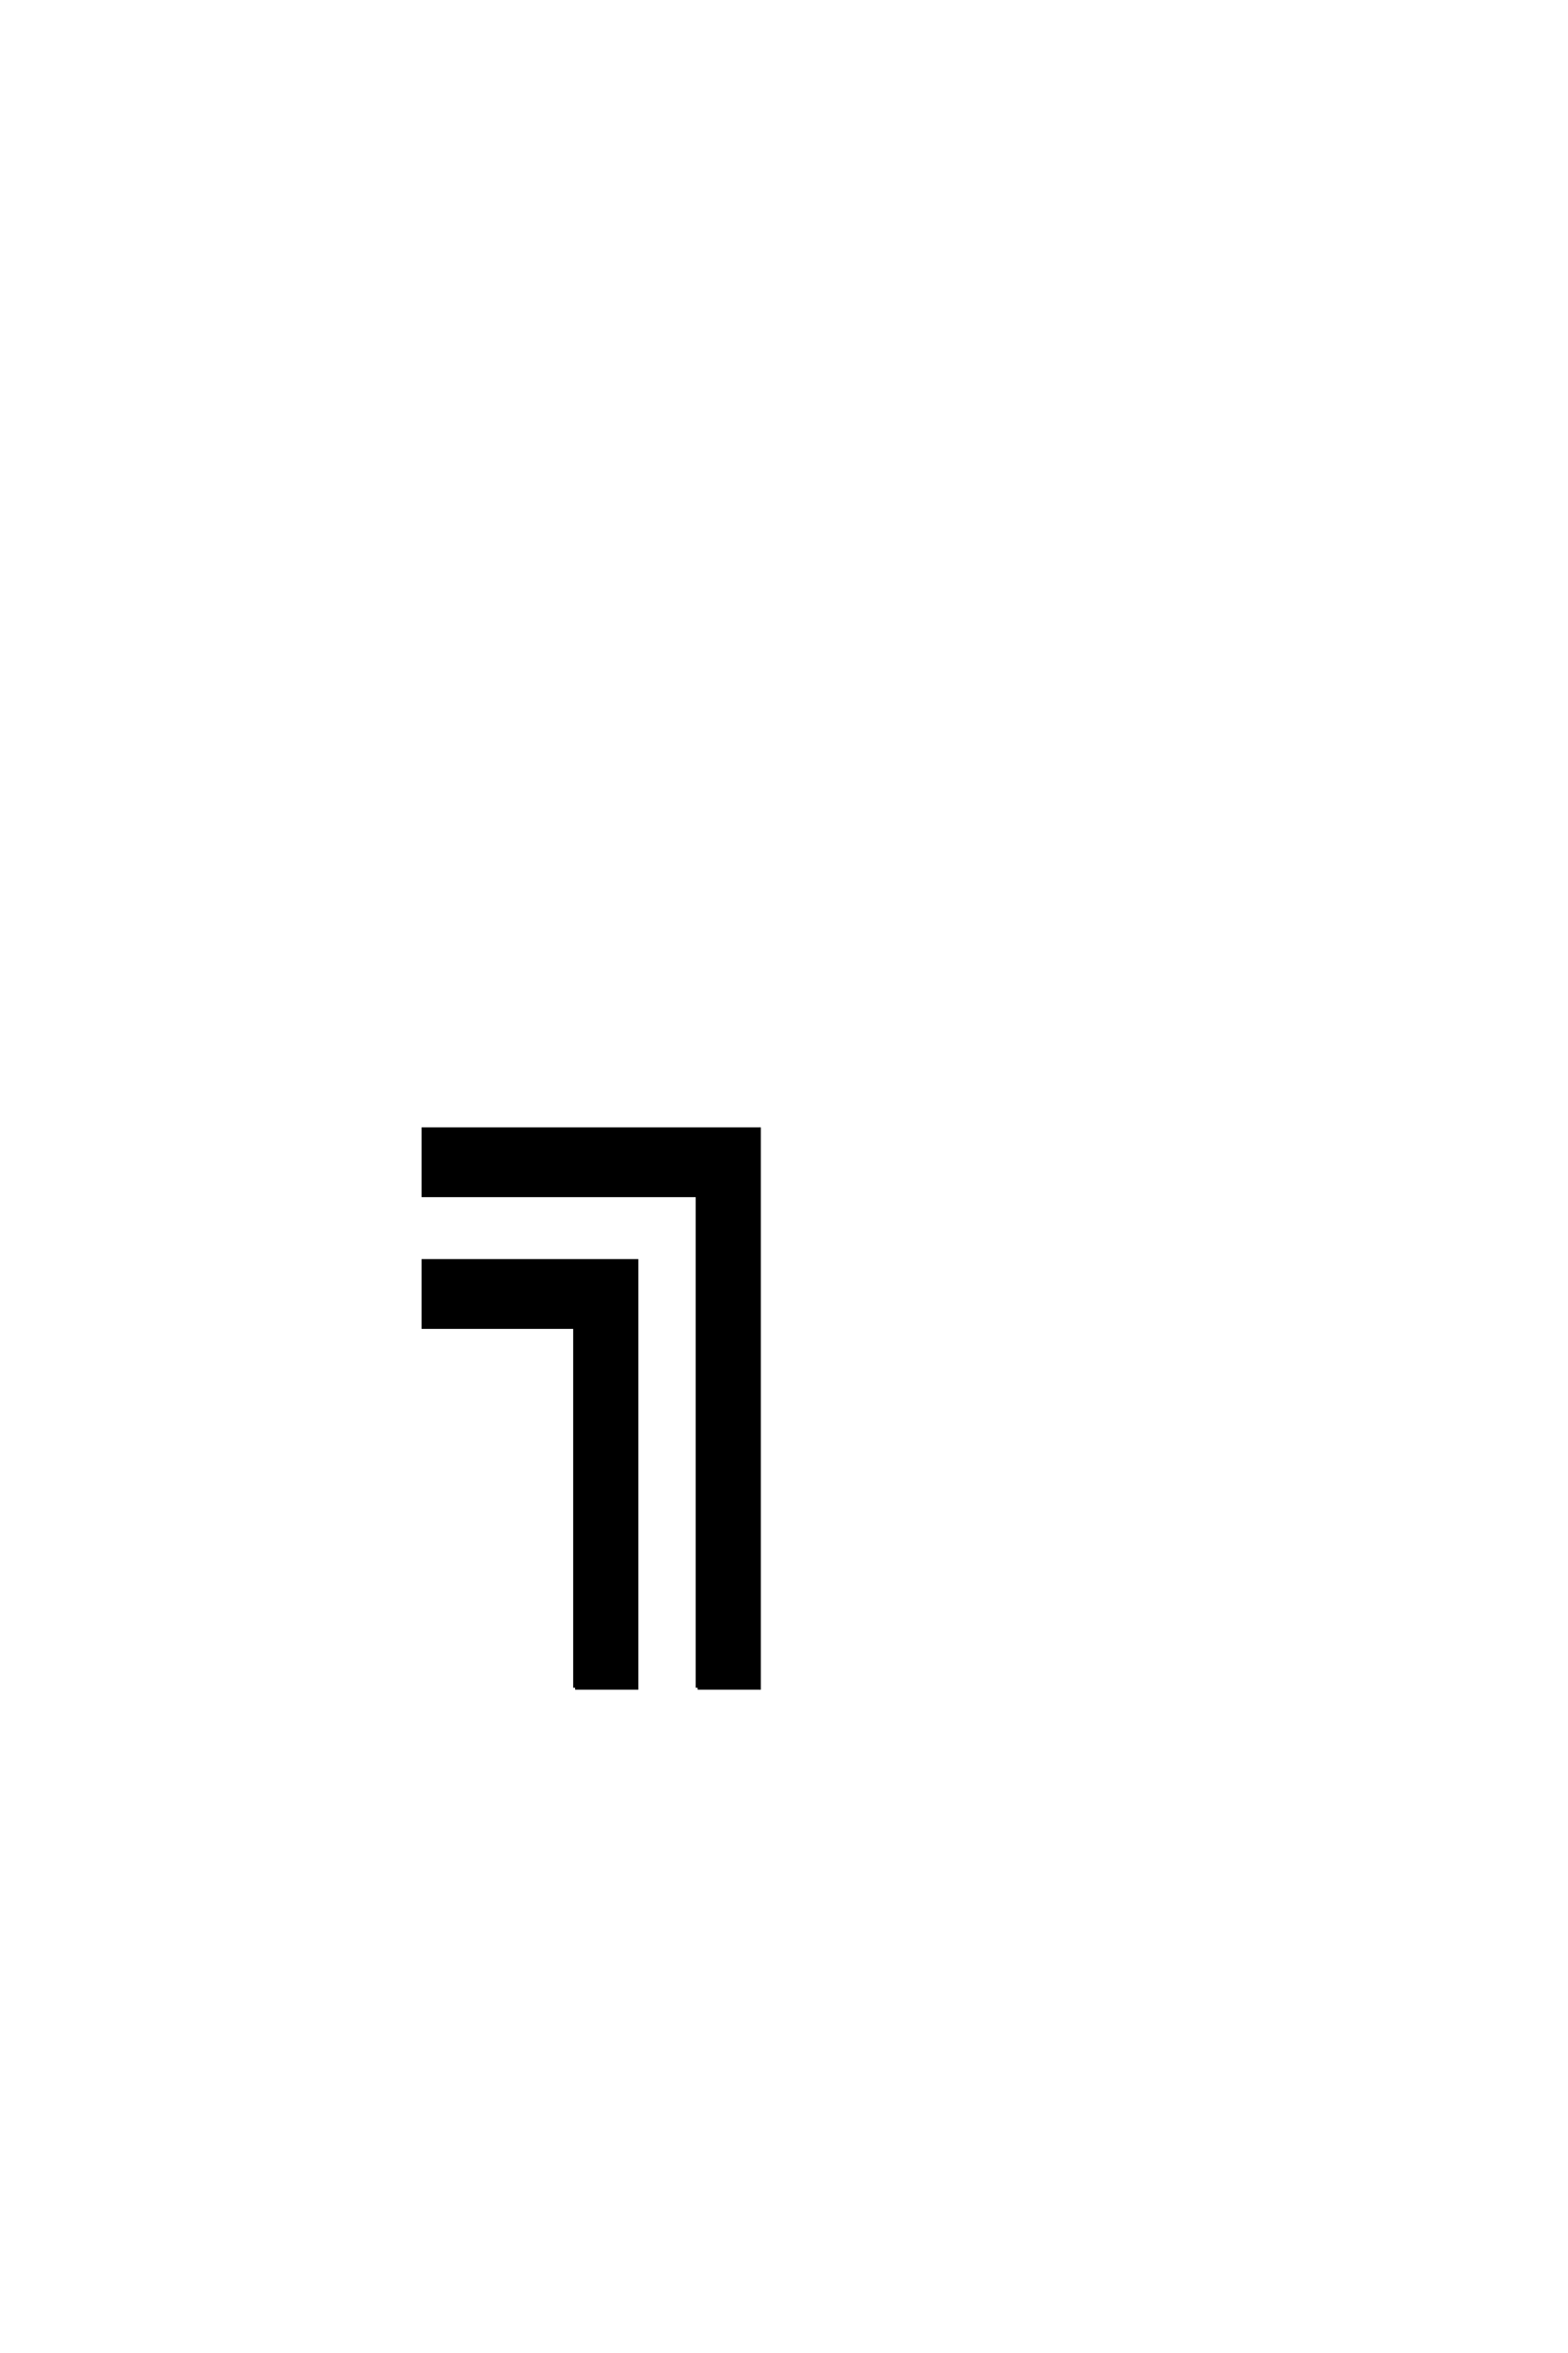 <?xml version='1.0' encoding='UTF-8'?>
<!DOCTYPE svg PUBLIC "-//W3C//DTD SVG 1.0//EN"
"http://www.w3.org/TR/2001/REC-SVG-20010904/DTD/svg10.dtd">

<svg xmlns='http://www.w3.org/2000/svg' version='1.0' width='40.0' height='60.0'>

 <g transform='scale(0.1 -0.1) translate(110.0 -370.0)'>
  <path d='M67.969 -60.359
L67.969 65.234
L-1.953 65.234
L-1.953 82.031
L83.594 82.031
L83.594 -60.359
L67.969 -60.359
L67.969 -60.359
M36.719 -60.359
L36.719 31.641
L-1.953 31.641
L-1.953 48.438
L52.344 48.438
L52.344 -60.359
L36.719 -60.359
' style='fill: #000000; stroke: #000000'/>
 </g>
</svg>
